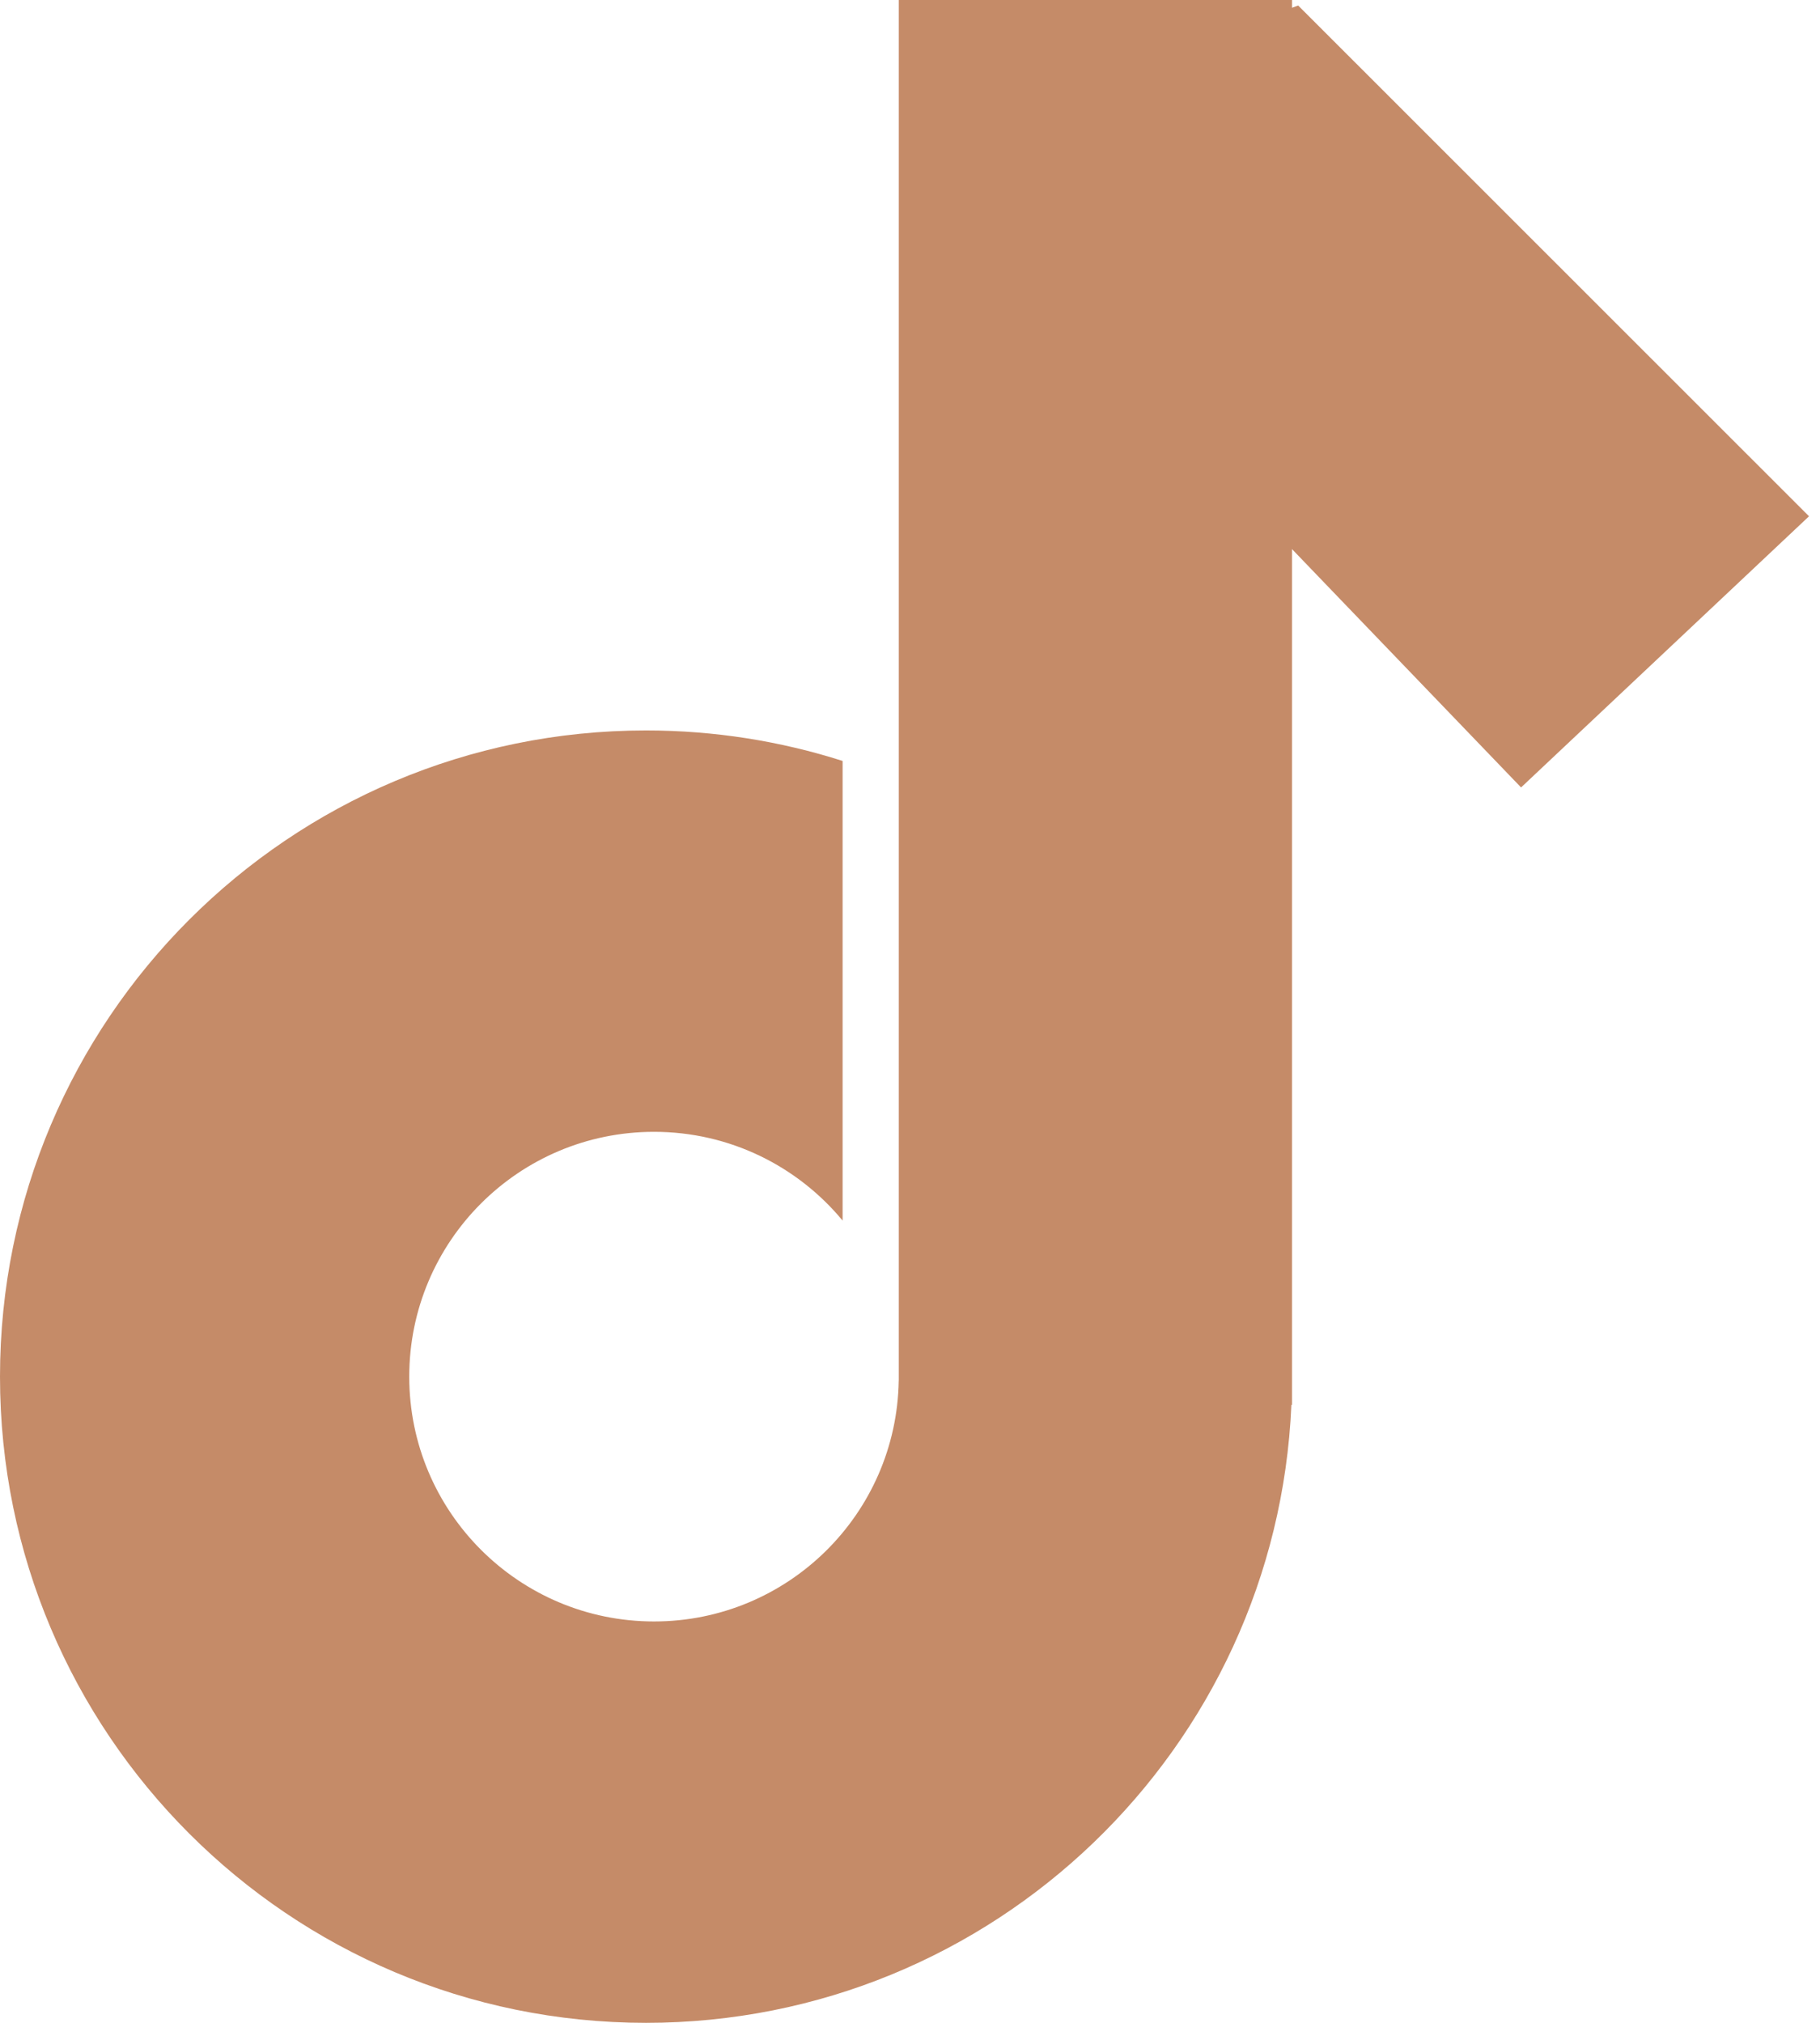 <?xml version="1.0" encoding="UTF-8"?> <svg xmlns="http://www.w3.org/2000/svg" xmlns:xlink="http://www.w3.org/1999/xlink" width="36px" height="40px" viewBox="0 0 36 40"><!-- Generator: Sketch 43.2 (39069) - http://www.bohemiancoding.com/sketch --><title>Combined Shape</title><desc>Created with Sketch.</desc><defs></defs><g id="Page-1" stroke="none" stroke-width="1" fill="none" fill-rule="evenodd"><path d="M17.778,27.302 L17.777,27.302 C17.735,29.939 15.584,32.063 12.937,32.063 C10.263,32.063 8.095,29.896 8.095,27.222 C8.095,24.548 10.263,22.381 12.937,22.381 C14.437,22.381 15.779,23.064 16.667,24.136 L16.667,15.047 L16.667,15.047 C15.44,14.656 14.134,14.444 12.778,14.444 C5.721,14.444 0,20.165 0,27.222 C0,34.279 5.721,40 12.778,40 C19.649,40 25.253,34.577 25.544,27.778 L25.556,27.778 L25.556,10.858 L30.087,15.571 L35.783,10.209 L25.678,0.109 L25.556,0.154 L25.556,0 L17.778,0 L17.778,27.302 Z" id="Combined-Shape" fill="#C58B68"></path></g></svg> 